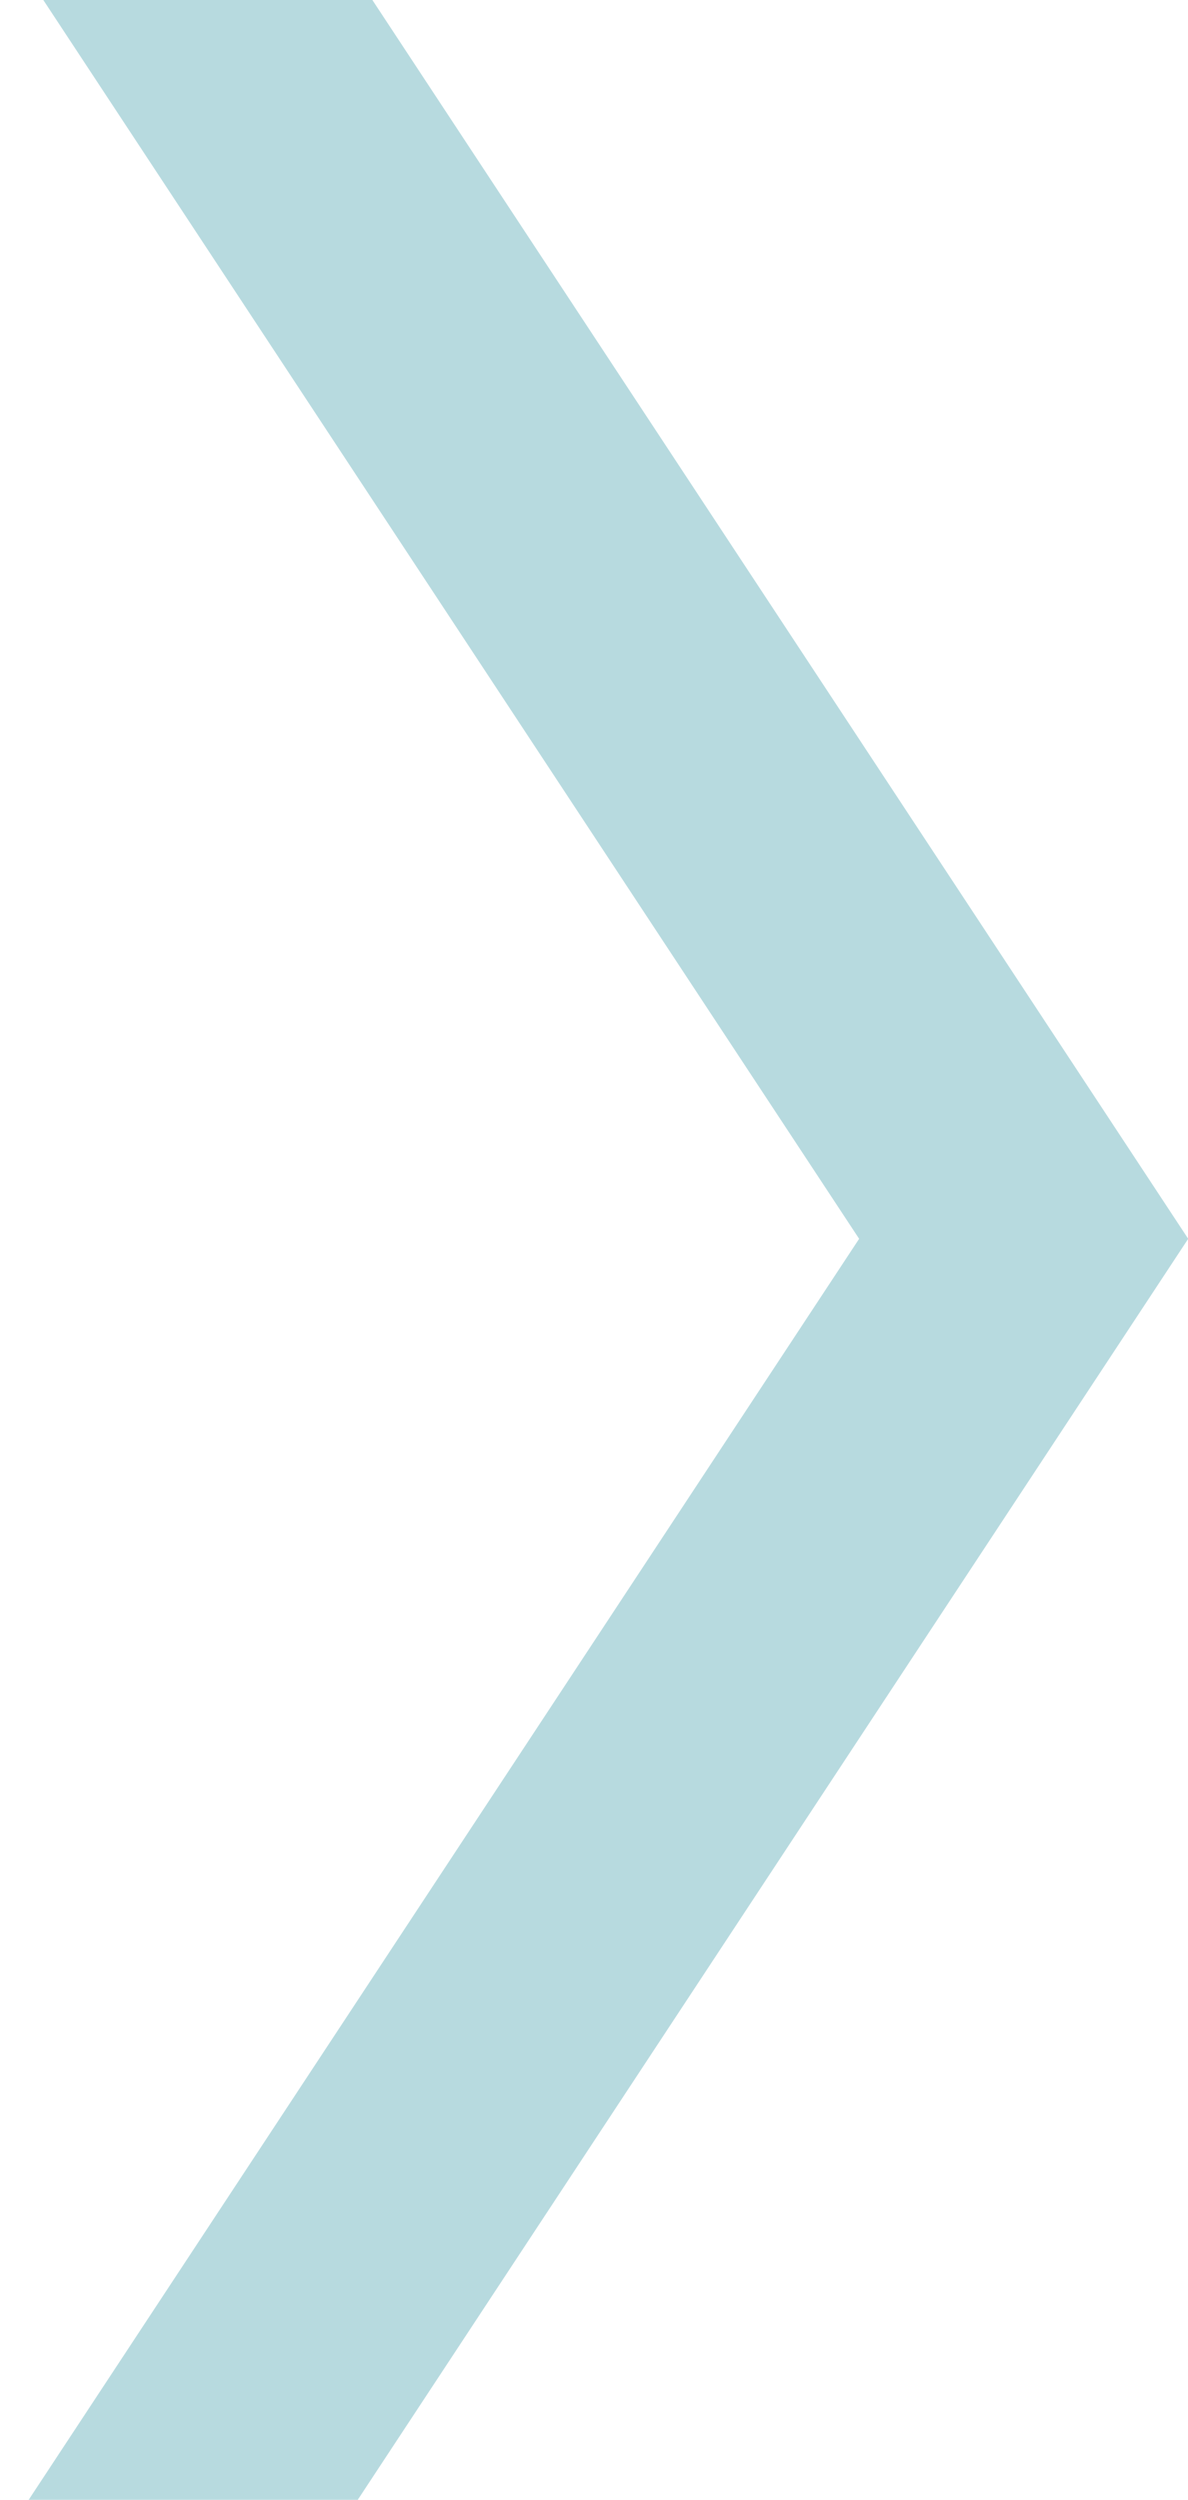 <?xml version="1.0" encoding="UTF-8"?><svg xmlns="http://www.w3.org/2000/svg" xmlns:xlink="http://www.w3.org/1999/xlink" xmlns:avocode="https://avocode.com/" id="SVGDoc37009993d73e4daa8c4dd6611fc15109" width="29px" height="61px" version="1.1" viewBox="0 0 29 61" aria-hidden="true"><defs><linearGradient class="cerosgradient" data-cerosgradient="true" id="CerosGradient_idce149486c" gradientUnits="userSpaceOnUse" x1="50%" y1="100%" x2="50%" y2="0%"><stop offset="0%" stop-color="#d1d1d1"/><stop offset="100%" stop-color="#d1d1d1"/></linearGradient><linearGradient/></defs><g><g><path d="M1.057,0v0l19.915,30.229v0l-20.272,30.771v0h8.033v0l20.272,-30.771v0l-19.915,-30.229v0z" fill="#b7dadf" fill-opacity="1"/></g></g></svg>